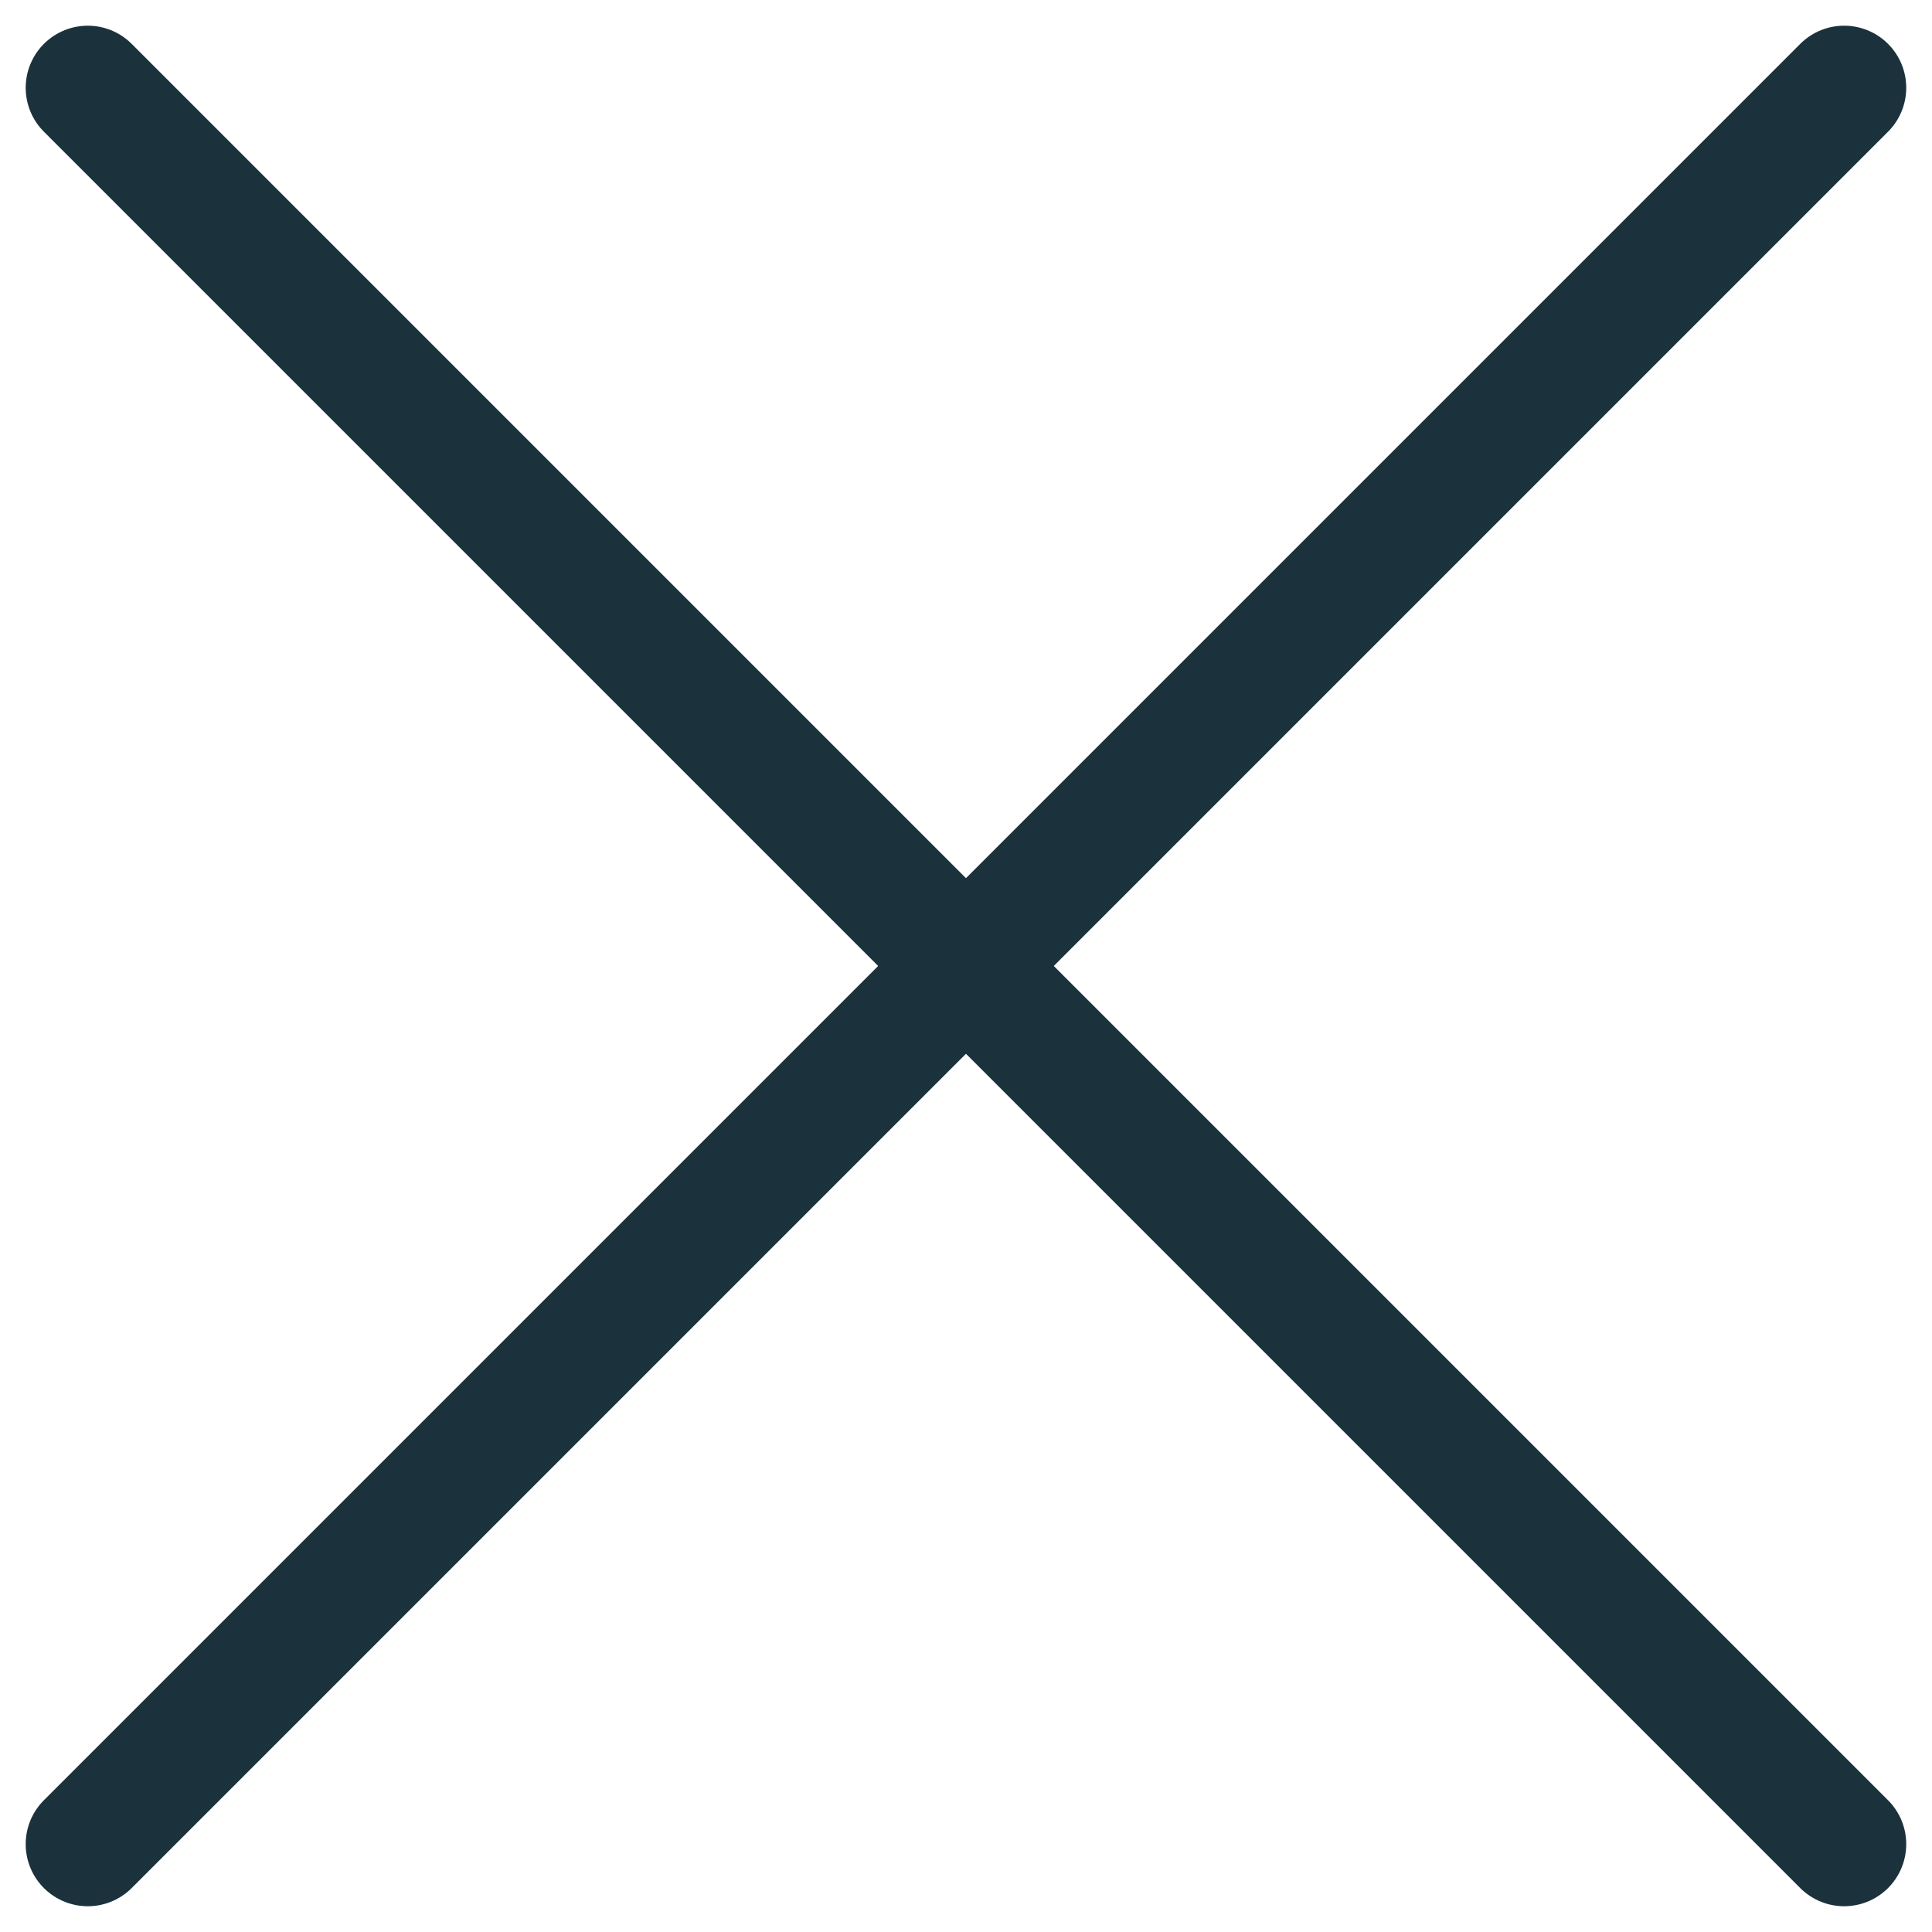 <svg xmlns="http://www.w3.org/2000/svg" width="27.224" height="27.224" viewBox="0 0 27.224 27.224"><g transform="translate(-1234.659 -217.037)"><line x2="24.749" y2="24.749" transform="translate(1235.896 218.274)" fill="none" stroke="#1b323c" stroke-linecap="round" stroke-linejoin="round" stroke-width="1.75"/><line y1="24.749" x2="24.749" transform="translate(1235.896 218.274)" fill="none" stroke="#1b323c" stroke-linecap="round" stroke-linejoin="round" stroke-width="1.75"/></g></svg>